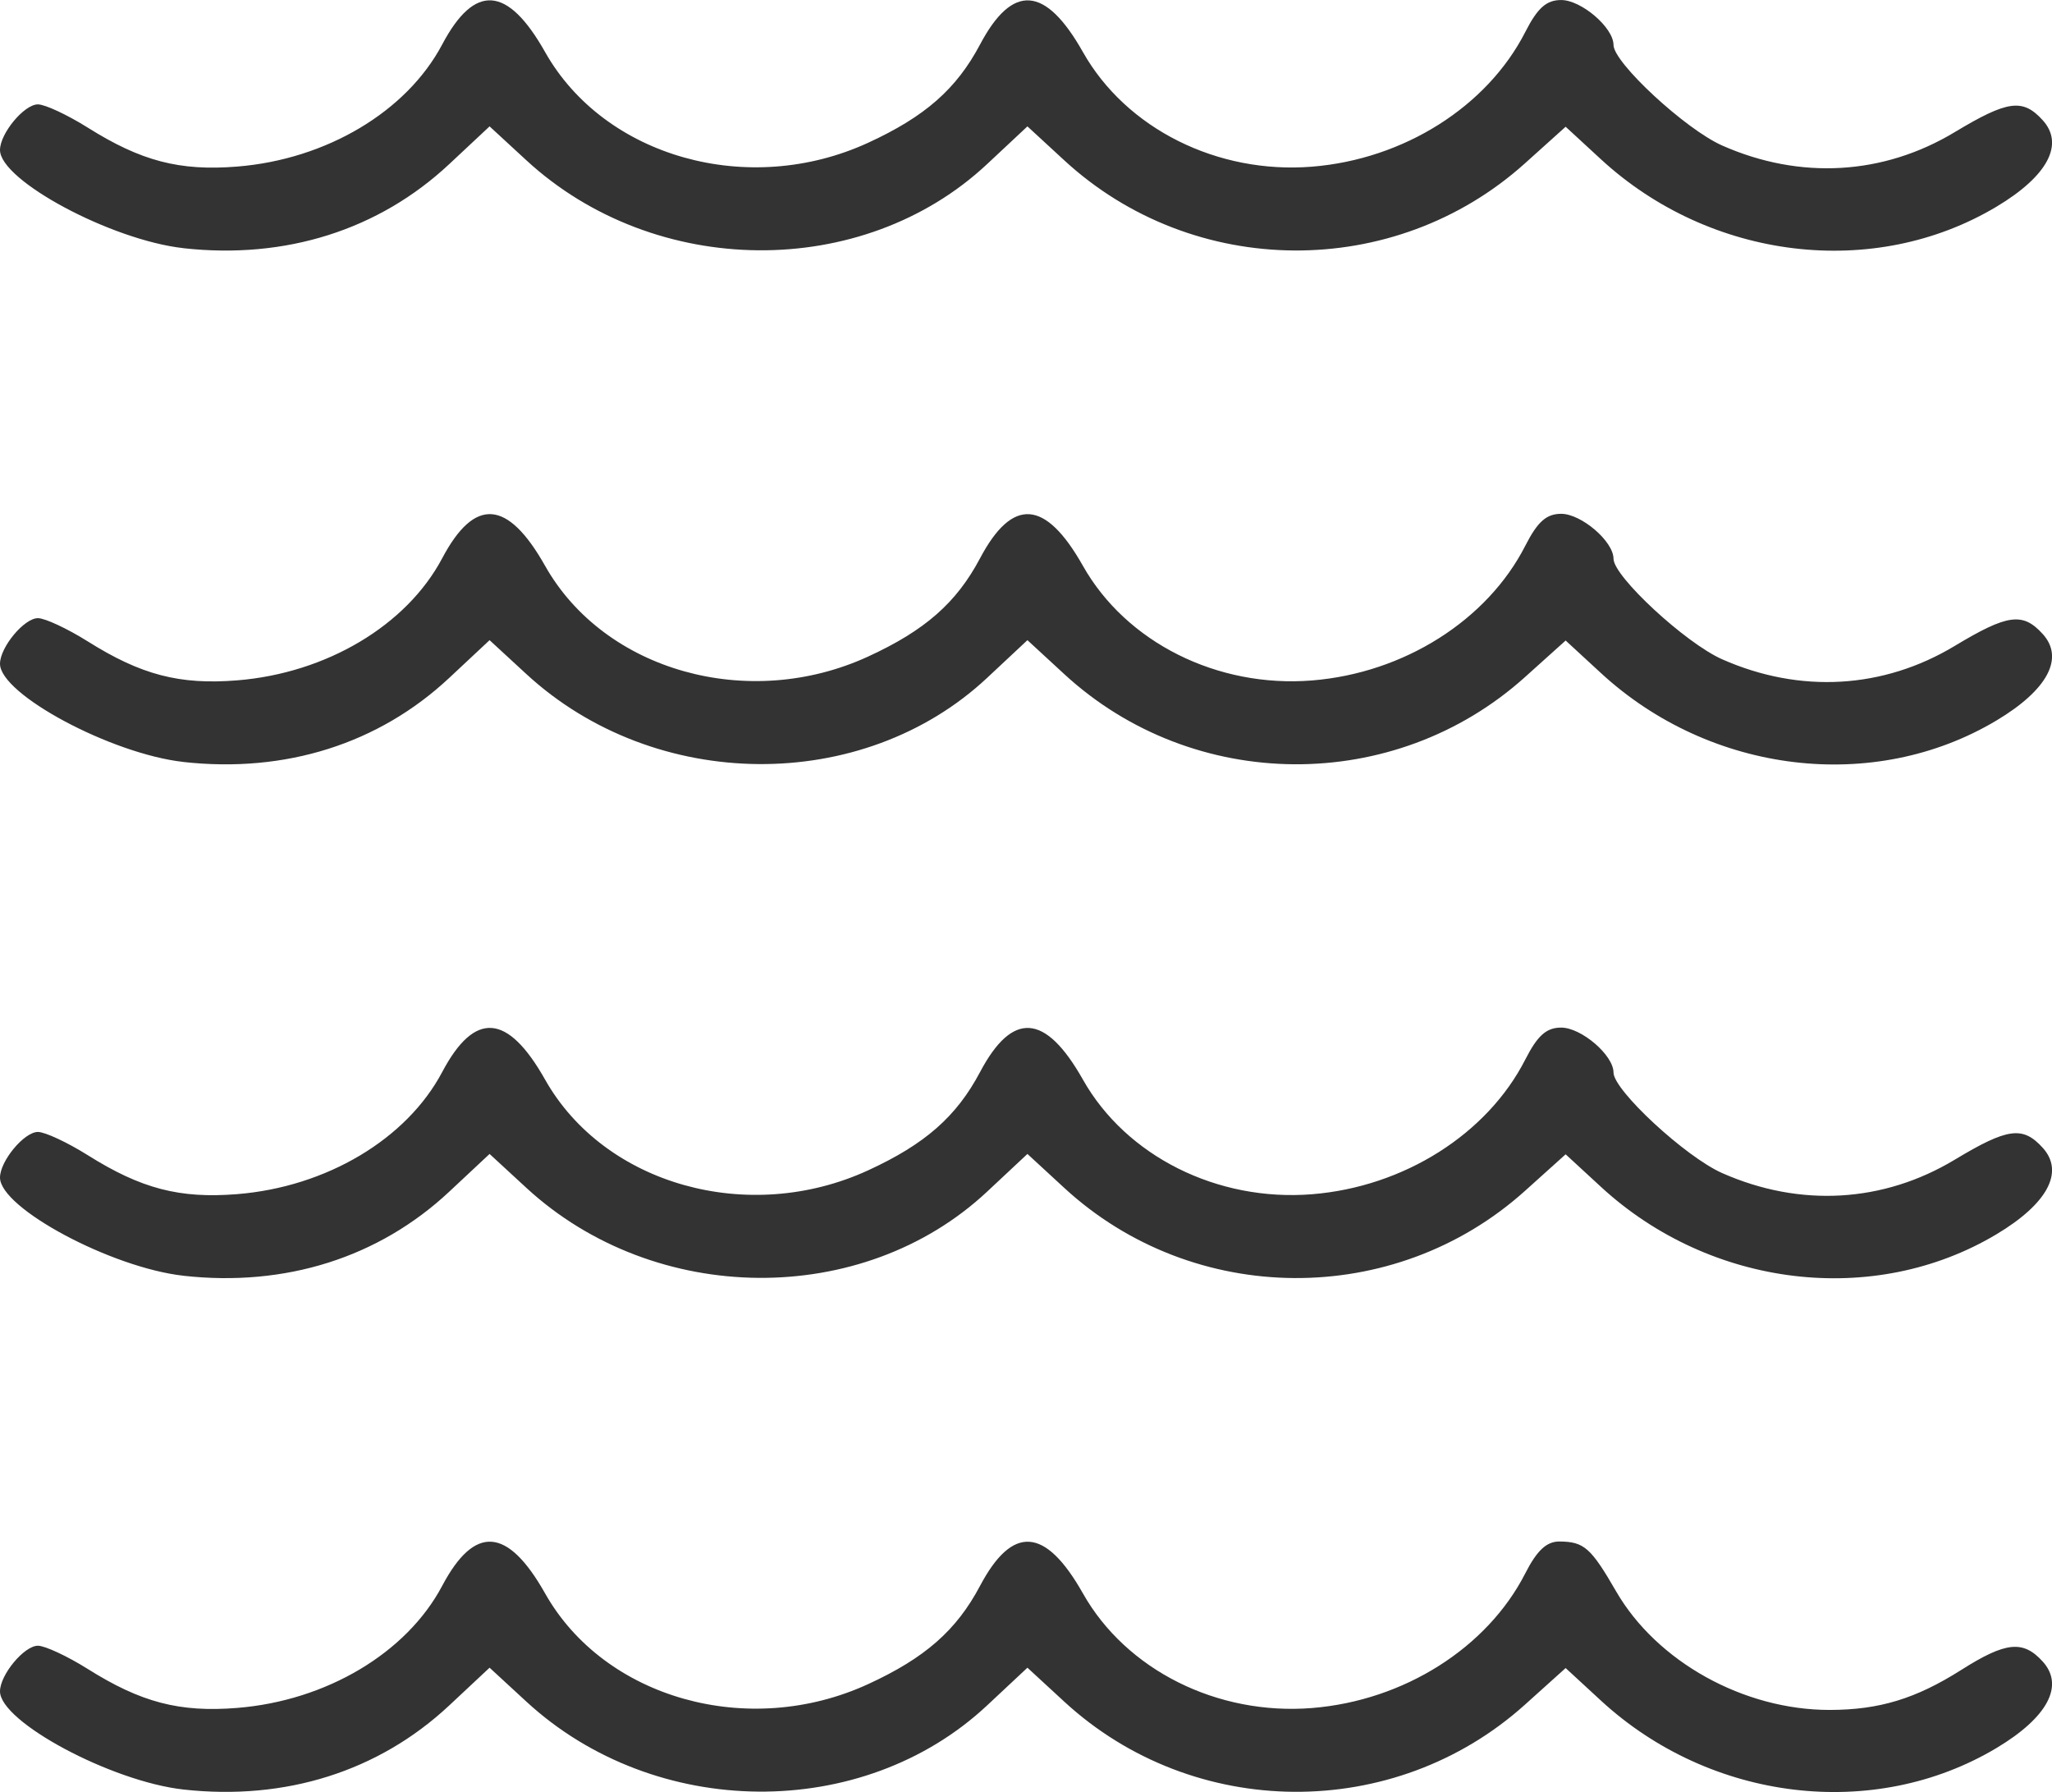 <svg xmlns="http://www.w3.org/2000/svg" xml:space="preserve" id="svg5" version="1.1" viewBox="0 0 67.636 59.061" height="59.061mm" width="67.636mm"><defs id="defs2"></defs><g transform="translate(-371.288,-190.698)" style="display:inline" id="layer1"><path id="path1132" d="m 377.335,249.676 c -2.372,-0.263 -6.047,-2.229 -6.047,-3.235 0,-0.545 0.796,-1.504 1.249,-1.504 0.234,0 0.971,0.344 1.639,0.763 1.76,1.107 3.031,1.439 4.927,1.287 2.942,-0.236 5.588,-1.811 6.76,-4.024 1.069,-2.018 2.157,-1.938 3.391,0.248 1.957,3.468 6.707,4.803 10.647,2.992 1.876,-0.862 2.913,-1.773 3.69,-3.239 1.069,-2.018 2.157,-1.938 3.391,0.248 1.425,2.525 4.431,4.029 7.552,3.778 3.025,-0.243 5.775,-1.98 7.03,-4.441 0.385,-0.754 0.703,-1.05 1.126,-1.047 0.81,0.006 1.035,0.204 1.867,1.643 1.34,2.319 4.208,3.911 7.039,3.908 1.634,-0.002 2.837,-0.368 4.336,-1.318 1.47,-0.932 2.04,-0.99 2.688,-0.275 0.718,0.794 0.156,1.843 -1.527,2.849 -4.033,2.411 -9.426,1.764 -13.038,-1.565 l -1.162,-1.071 -1.343,1.208 c -4.301,3.867 -10.927,3.822 -15.186,-0.104 l -1.211,-1.116 -1.33,1.244 c -4.102,3.837 -10.948,3.779 -15.187,-0.128 l -1.211,-1.116 -1.33,1.244 c -2.321,2.171 -5.396,3.144 -8.76,2.771 z m 0,-16.933 c -2.372,-0.263 -6.047,-2.229 -6.047,-3.235 0,-0.545 0.796,-1.504 1.249,-1.504 0.234,0 0.971,0.344 1.639,0.763 1.76,1.107 3.031,1.439 4.927,1.287 2.942,-0.236 5.588,-1.811 6.76,-4.024 1.069,-2.018 2.157,-1.938 3.391,0.248 1.957,3.468 6.707,4.803 10.647,2.992 1.876,-0.862 2.913,-1.773 3.69,-3.239 1.069,-2.018 2.157,-1.938 3.391,0.248 1.425,2.525 4.431,4.029 7.552,3.778 3.025,-0.243 5.775,-1.98 7.03,-4.441 0.404,-0.792 0.696,-1.051 1.182,-1.051 0.665,0 1.725,0.909 1.725,1.481 0,0.583 2.373,2.779 3.58,3.313 2.567,1.136 5.311,0.978 7.665,-0.439 1.747,-1.052 2.246,-1.119 2.904,-0.392 0.718,0.794 0.156,1.843 -1.527,2.849 -4.033,2.411 -9.426,1.764 -13.038,-1.565 l -1.162,-1.071 -1.343,1.208 c -4.301,3.867 -10.927,3.822 -15.186,-0.104 l -1.211,-1.116 -1.33,1.244 c -4.102,3.837 -10.948,3.779 -15.187,-0.128 l -1.211,-1.116 -1.33,1.244 c -2.321,2.171 -5.396,3.144 -8.76,2.771 z m 0,-16.933 c -2.372,-0.263 -6.047,-2.229 -6.047,-3.235 0,-0.545 0.796,-1.504 1.249,-1.504 0.234,0 0.971,0.344 1.639,0.763 1.76,1.107 3.031,1.439 4.927,1.287 2.942,-0.236 5.588,-1.811 6.76,-4.024 1.069,-2.018 2.157,-1.938 3.391,0.248 1.957,3.468 6.707,4.803 10.647,2.992 1.876,-0.862 2.913,-1.773 3.69,-3.239 1.069,-2.018 2.157,-1.938 3.391,0.248 1.425,2.525 4.431,4.029 7.552,3.778 3.025,-0.243 5.775,-1.98 7.03,-4.441 0.404,-0.792 0.696,-1.051 1.182,-1.051 0.665,0 1.725,0.909 1.725,1.481 0,0.583 2.373,2.779 3.58,3.313 2.567,1.136 5.311,0.978 7.665,-0.439 1.747,-1.052 2.246,-1.119 2.904,-0.392 0.718,0.794 0.156,1.843 -1.527,2.849 -4.033,2.411 -9.426,1.764 -13.038,-1.565 l -1.162,-1.071 -1.343,1.208 c -4.301,3.867 -10.927,3.822 -15.186,-0.104 l -1.211,-1.116 -1.33,1.244 c -4.102,3.837 -10.948,3.779 -15.187,-0.128 l -1.211,-1.116 -1.33,1.244 c -2.321,2.171 -5.396,3.144 -8.76,2.771 z m 0,-16.933 c -2.372,-0.263 -6.047,-2.229 -6.047,-3.235 0,-0.545 0.796,-1.504 1.249,-1.504 0.234,0 0.971,0.344 1.639,0.763 1.76,1.107 3.031,1.439 4.927,1.287 2.942,-0.236 5.588,-1.811 6.76,-4.024 1.069,-2.018 2.157,-1.938 3.391,0.248 1.957,3.468 6.707,4.803 10.647,2.992 1.876,-0.862 2.913,-1.773 3.69,-3.239 1.069,-2.018 2.157,-1.938 3.391,0.248 1.425,2.525 4.431,4.029 7.552,3.778 3.025,-0.243 5.775,-1.98 7.03,-4.441 0.404,-0.792 0.696,-1.051 1.182,-1.051 0.665,0 1.725,0.909 1.725,1.481 0,0.583 2.373,2.779 3.58,3.313 2.567,1.136 5.311,0.978 7.665,-0.439 1.747,-1.052 2.246,-1.119 2.904,-0.392 0.718,0.794 0.156,1.843 -1.527,2.849 -4.033,2.411 -9.426,1.764 -13.038,-1.565 l -1.162,-1.071 -1.343,1.208 c -4.301,3.867 -10.927,3.822 -15.186,-0.104 l -1.211,-1.116 -1.33,1.244 c -4.102,3.837 -10.948,3.779 -15.187,-0.128 l -1.211,-1.116 -1.33,1.244 c -2.321,2.171 -5.396,3.144 -8.76,2.771 z" style="fill:#333333;stroke-width:1"></path></g></svg>
